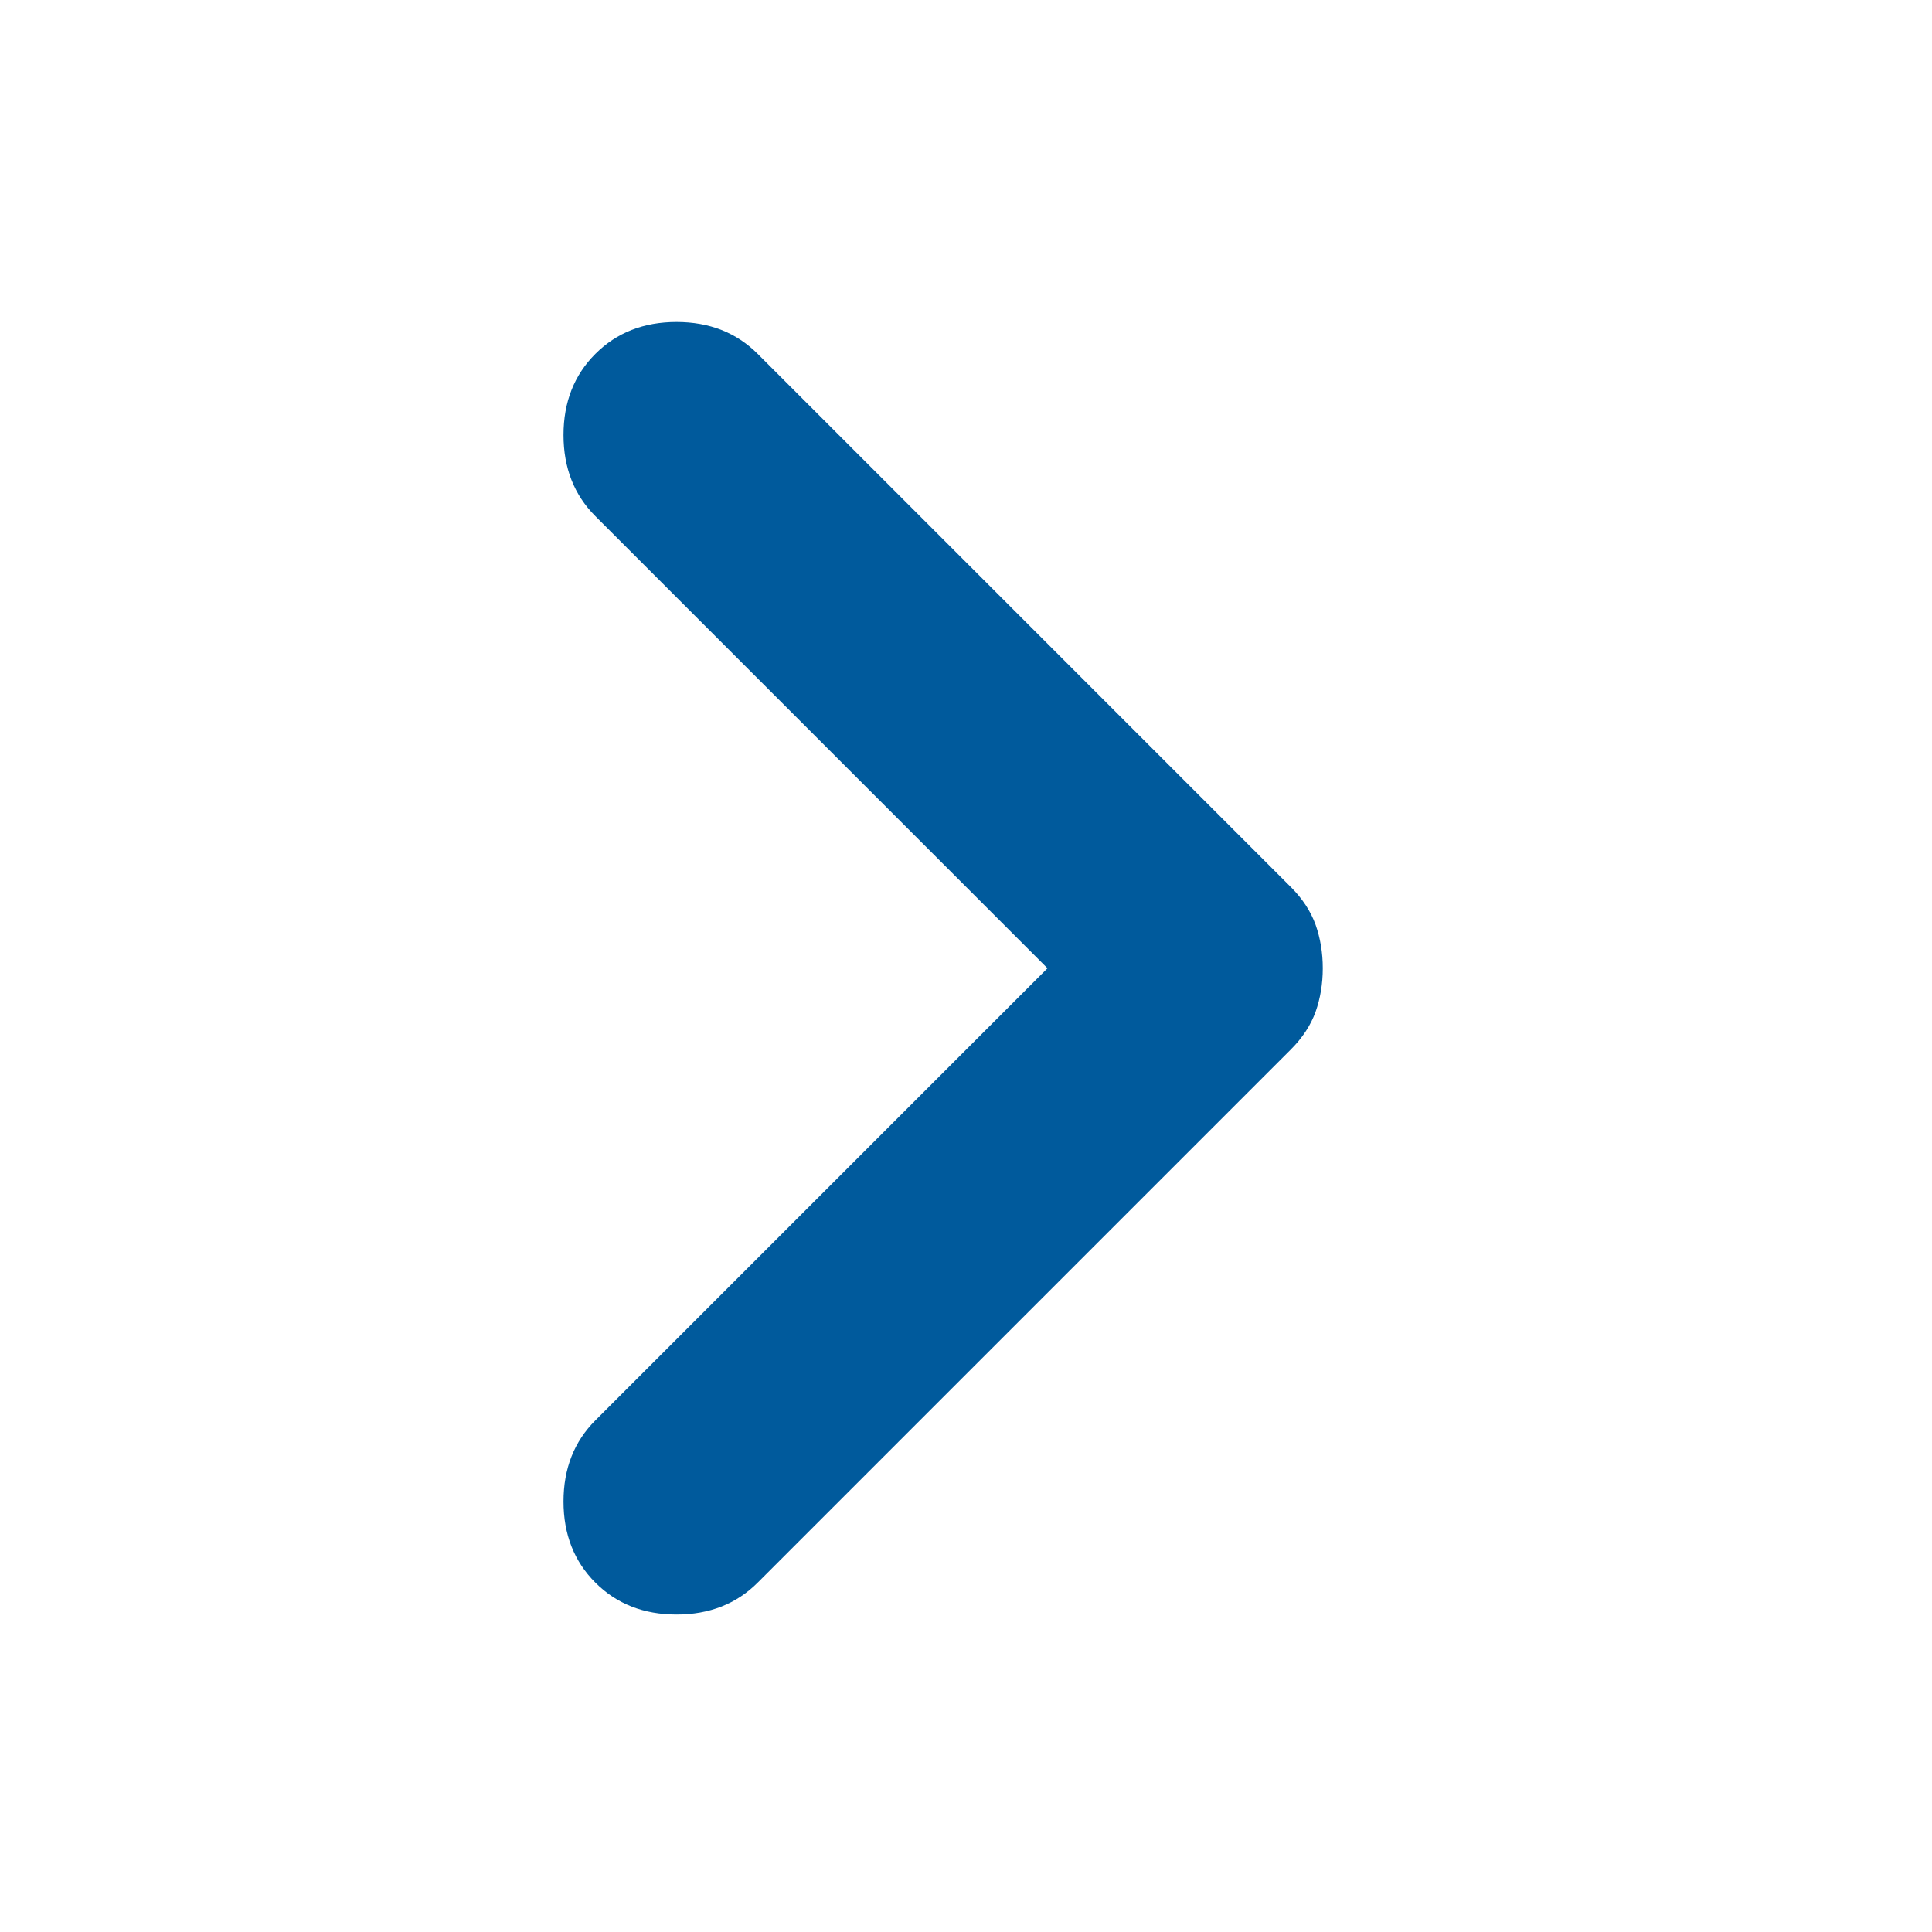 <svg width="24" height="24" viewBox="0 0 24 24" fill="none" xmlns="http://www.w3.org/2000/svg">
<path d="M7.396 19.66C7.132 19.396 7 19.06 7 18.652C7 18.244 7.132 17.908 7.396 17.644L13.012 12.028L7.396 6.412C7.132 6.148 7 5.812 7 5.404C7 4.996 7.132 4.66 7.396 4.396C7.66 4.132 7.996 4 8.404 4C8.812 4 9.148 4.132 9.412 4.396L16.036 11.02C16.18 11.164 16.282 11.32 16.343 11.488C16.402 11.656 16.432 11.836 16.432 12.028C16.432 12.22 16.402 12.4 16.343 12.568C16.282 12.736 16.18 12.892 16.036 13.036L9.412 19.66C9.148 19.924 8.812 20.056 8.404 20.056C7.996 20.056 7.66 19.924 7.396 19.66Z" fill="#005A9C"/>
</svg>
